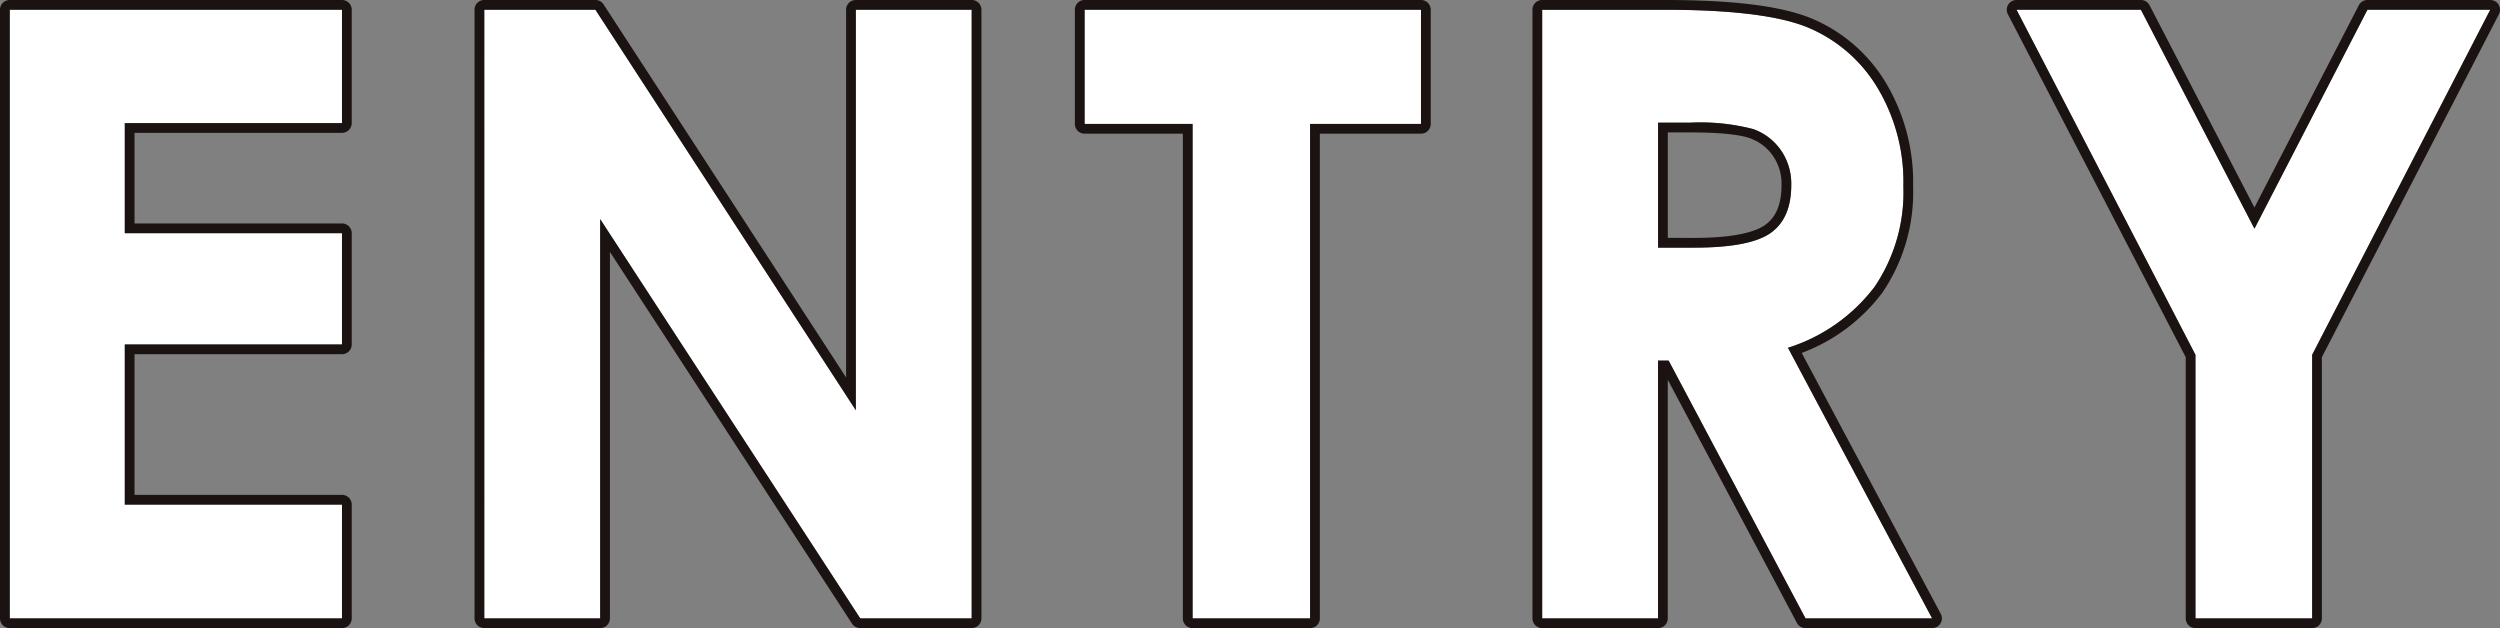 <svg xmlns="http://www.w3.org/2000/svg" width="256.678" height="64.489" viewBox="0 0 256.678 64.489">
  <rect x="0" y="0" width="256.678" height="64.489" fill="#808080" stroke="none"/>
  <g transform="translate(-550 -5180.627)">
    <path id="パス_12571" data-name="パス 12571" d="M7.179-62.489H41.291v11.64h-22.3v11.3h22.3v11.427h-22.3v16.44h22.3V0H7.179Zm48.722,0h11.41L94.048-21.368V-62.489h11.895V0H94.5L67.8-40.994V0H55.9Zm61.636,0h34.537v11.725H140.689V0H128.624V-50.764H117.537Zm46.98,0h12.6q10.353,0,14.745,1.848a15.109,15.109,0,0,1,7.065,6.138A18.806,18.806,0,0,1,201.6-44.35a17.3,17.3,0,0,1-2.952,10.3,17.917,17.917,0,0,1-8.9,6.266L204.555,0h-13L177.5-26.465h-1.089V0H164.517Zm11.895,24.426h3.727q5.674,0,7.813-1.492T190.09-44.5a6.05,6.05,0,0,0-1.059-3.559,5.871,5.871,0,0,0-2.837-2.174,21.513,21.513,0,0,0-6.522-.661h-3.261Zm36.806-24.426h12.77L237.645-40.01l11.6-22.479h12.609L243.569-27.06V0H231.59V-27.06Z" transform="translate(543.821 5244.116)" fill="#fff"/>
    <path id="パス_12571_-_アウトライン" data-name="パス 12571 - アウトライン" d="M7.179-62.489V0H41.291V-11.682h-22.3v-16.44h22.3V-39.549h-22.3v-11.3h22.3v-11.64H7.179m48.722,0V0H67.8V-40.994L94.5,0h11.443V-62.489H94.048v41.121L67.311-62.489H55.9m61.636,0v11.725h11.087V0h12.064V-50.764h11.385V-62.489H117.537m46.98,0V0h11.895V-26.465H177.5L191.551,0h13l-14.8-27.782a17.917,17.917,0,0,0,8.9-6.266,17.3,17.3,0,0,0,2.952-10.3A18.806,18.806,0,0,0,198.929-54.5a15.109,15.109,0,0,0-7.065-6.138q-4.392-1.848-14.745-1.848h-12.6m15.622,24.426h-3.727V-50.892h3.261a21.512,21.512,0,0,1,6.522.661,5.871,5.871,0,0,1,2.837,2.174A6.049,6.049,0,0,1,190.09-44.5q0,3.452-2.139,4.944t-7.813,1.492m33.079-24.426L231.59-27.06V0h11.98V-27.06l18.288-35.429H249.248l-11.6,22.479L225.987-62.489h-12.77m-206.038-1H41.291a1,1,0,0,1,1,1v11.64a1,1,0,0,1-1,1h-21.3v9.3h21.3a1,1,0,0,1,1,1v11.427a1,1,0,0,1-1,1h-21.3v14.44h21.3a1,1,0,0,1,1,1V0a1,1,0,0,1-1,1H7.179a1,1,0,0,1-1-1V-62.489A1,1,0,0,1,7.179-63.489Zm48.722,0h11.41a1,1,0,0,1,.838.455l24.9,38.294V-62.489a1,1,0,0,1,1-1h11.895a1,1,0,0,1,1,1V0a1,1,0,0,1-1,1H94.5a1,1,0,0,1-.838-.454L68.8-37.627V0a1,1,0,0,1-1,1H55.9a1,1,0,0,1-1-1V-62.489A1,1,0,0,1,55.9-63.489Zm61.636,0h34.537a1,1,0,0,1,1,1v11.725a1,1,0,0,1-1,1H141.689V0a1,1,0,0,1-1,1H128.624a1,1,0,0,1-1-1V-49.764H117.537a1,1,0,0,1-1-1V-62.489A1,1,0,0,1,117.537-63.489Zm46.98,0h12.6c7.1,0,12.053.63,15.133,1.926a16.158,16.158,0,0,1,7.526,6.531A19.872,19.872,0,0,1,202.6-44.35a18.351,18.351,0,0,1-3.138,10.882,18.4,18.4,0,0,1-8.3,6.216L205.437-.47a1,1,0,0,1-.025.985,1,1,0,0,1-.857.485h-13a1,1,0,0,1-.883-.531L177.411-24.5V0a1,1,0,0,1-1,1H164.517a1,1,0,0,1-1-1V-62.489A1,1,0,0,1,164.517-63.489Zm15.622,24.426c4.43,0,6.383-.713,7.241-1.312,1.151-.8,1.711-2.152,1.711-4.124a5.03,5.03,0,0,0-.878-2.985,4.85,4.85,0,0,0-2.366-1.81c-.734-.273-2.4-.6-6.173-.6h-2.261v10.829Zm33.079-24.426h12.77a1,1,0,0,1,.888.54l10.768,20.763,10.717-20.761a1,1,0,0,1,.889-.541h12.609a1,1,0,0,1,.854.48,1,1,0,0,1,.035.979L244.569-26.817V0a1,1,0,0,1-1,1H231.59a1,1,0,0,1-1-1V-26.816L212.329-62.028a1,1,0,0,1,.033-.98A1,1,0,0,1,213.217-63.489Z" transform="translate(543.821 5244.116)" fill="#1a1311"/>
  </g>
</svg>
